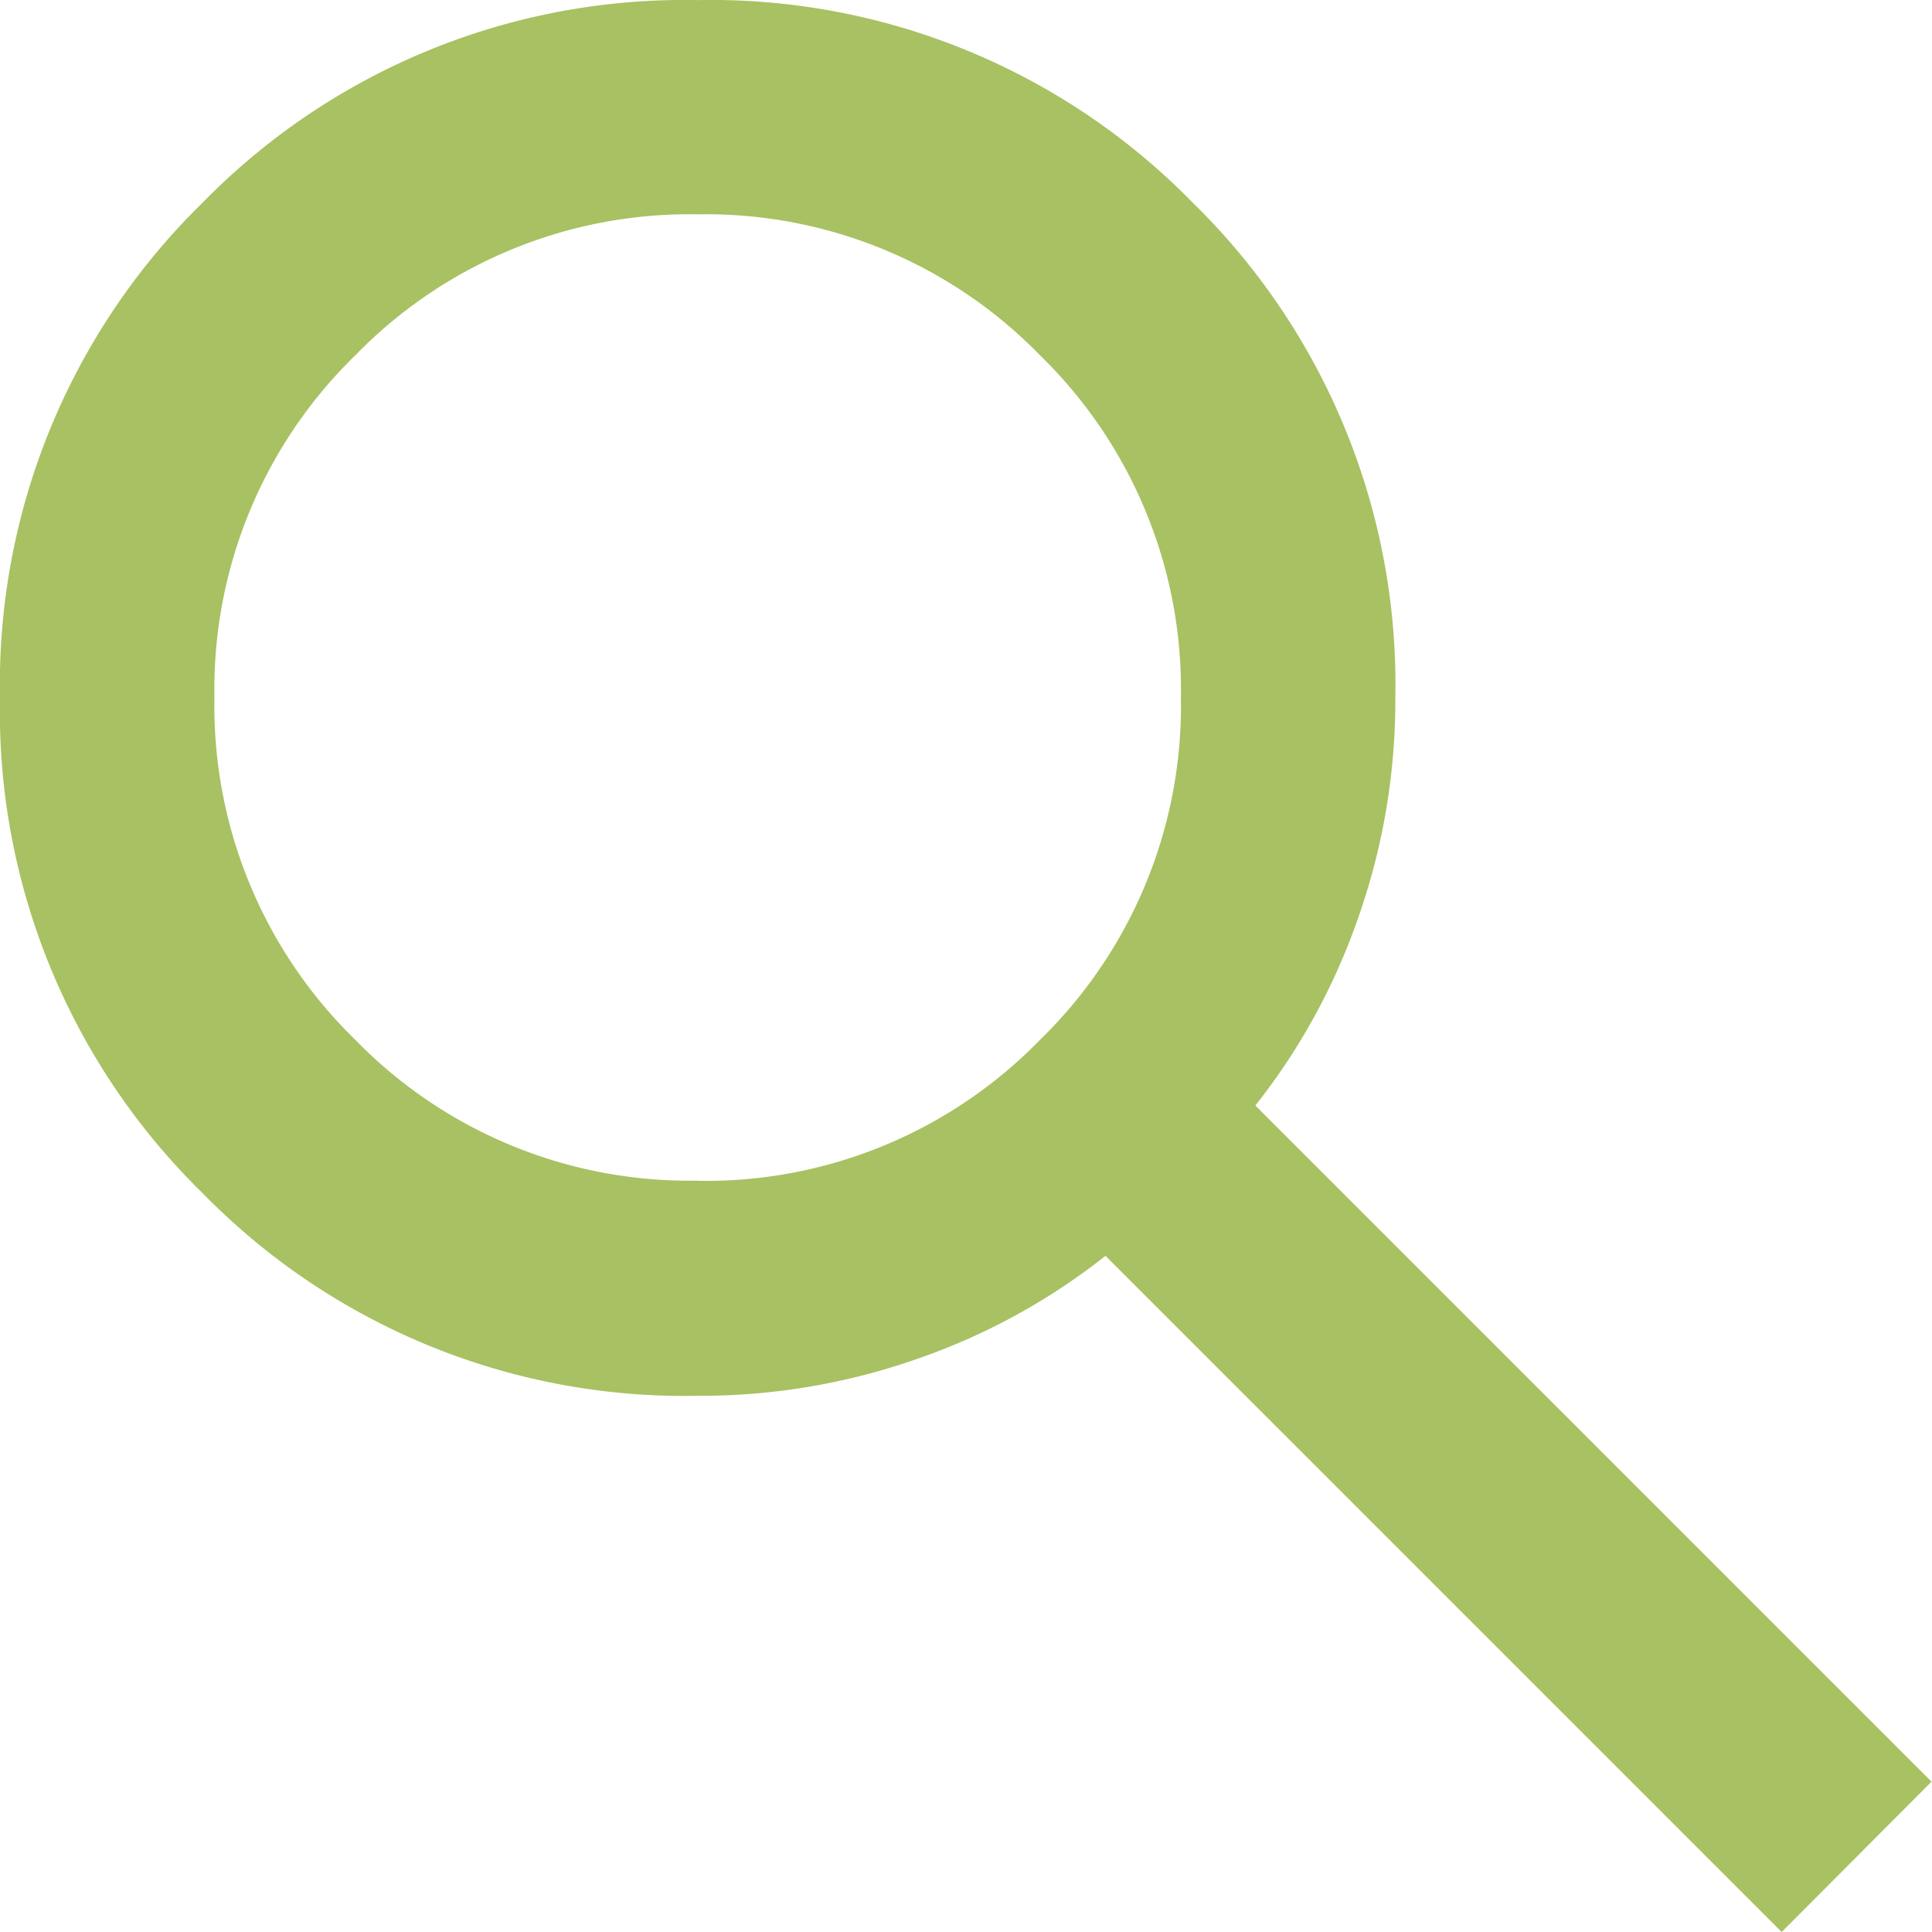<svg xmlns="http://www.w3.org/2000/svg" width="20.318" height="20.318" viewBox="0 0 20.318 20.318">
  <path id="search_FILL0_wght400_GRAD0_opsz24" d="M138.737-819.682l-7.111-7.111a6.727,6.727,0,0,1-1.947,1.072,6.88,6.88,0,0,1-2.342.4,7.082,7.082,0,0,1-5.206-2.131A7.082,7.082,0,0,1,120-832.663a7.083,7.083,0,0,1,2.131-5.206,7.083,7.083,0,0,1,5.206-2.13,7.083,7.083,0,0,1,5.206,2.13,7.083,7.083,0,0,1,2.131,5.206,6.879,6.879,0,0,1-.4,2.342,6.727,6.727,0,0,1-1.072,1.947l7.111,7.111Zm-11.4-7.9a4.9,4.9,0,0,0,3.6-1.482,4.9,4.9,0,0,0,1.482-3.6,4.9,4.9,0,0,0-1.482-3.6,4.9,4.9,0,0,0-3.6-1.482,4.9,4.9,0,0,0-3.6,1.482,4.9,4.9,0,0,0-1.482,3.6,4.9,4.9,0,0,0,1.482,3.6A4.9,4.9,0,0,0,127.337-827.584Z" transform="translate(-120 840)" fill="#a8c162"/>
</svg>
